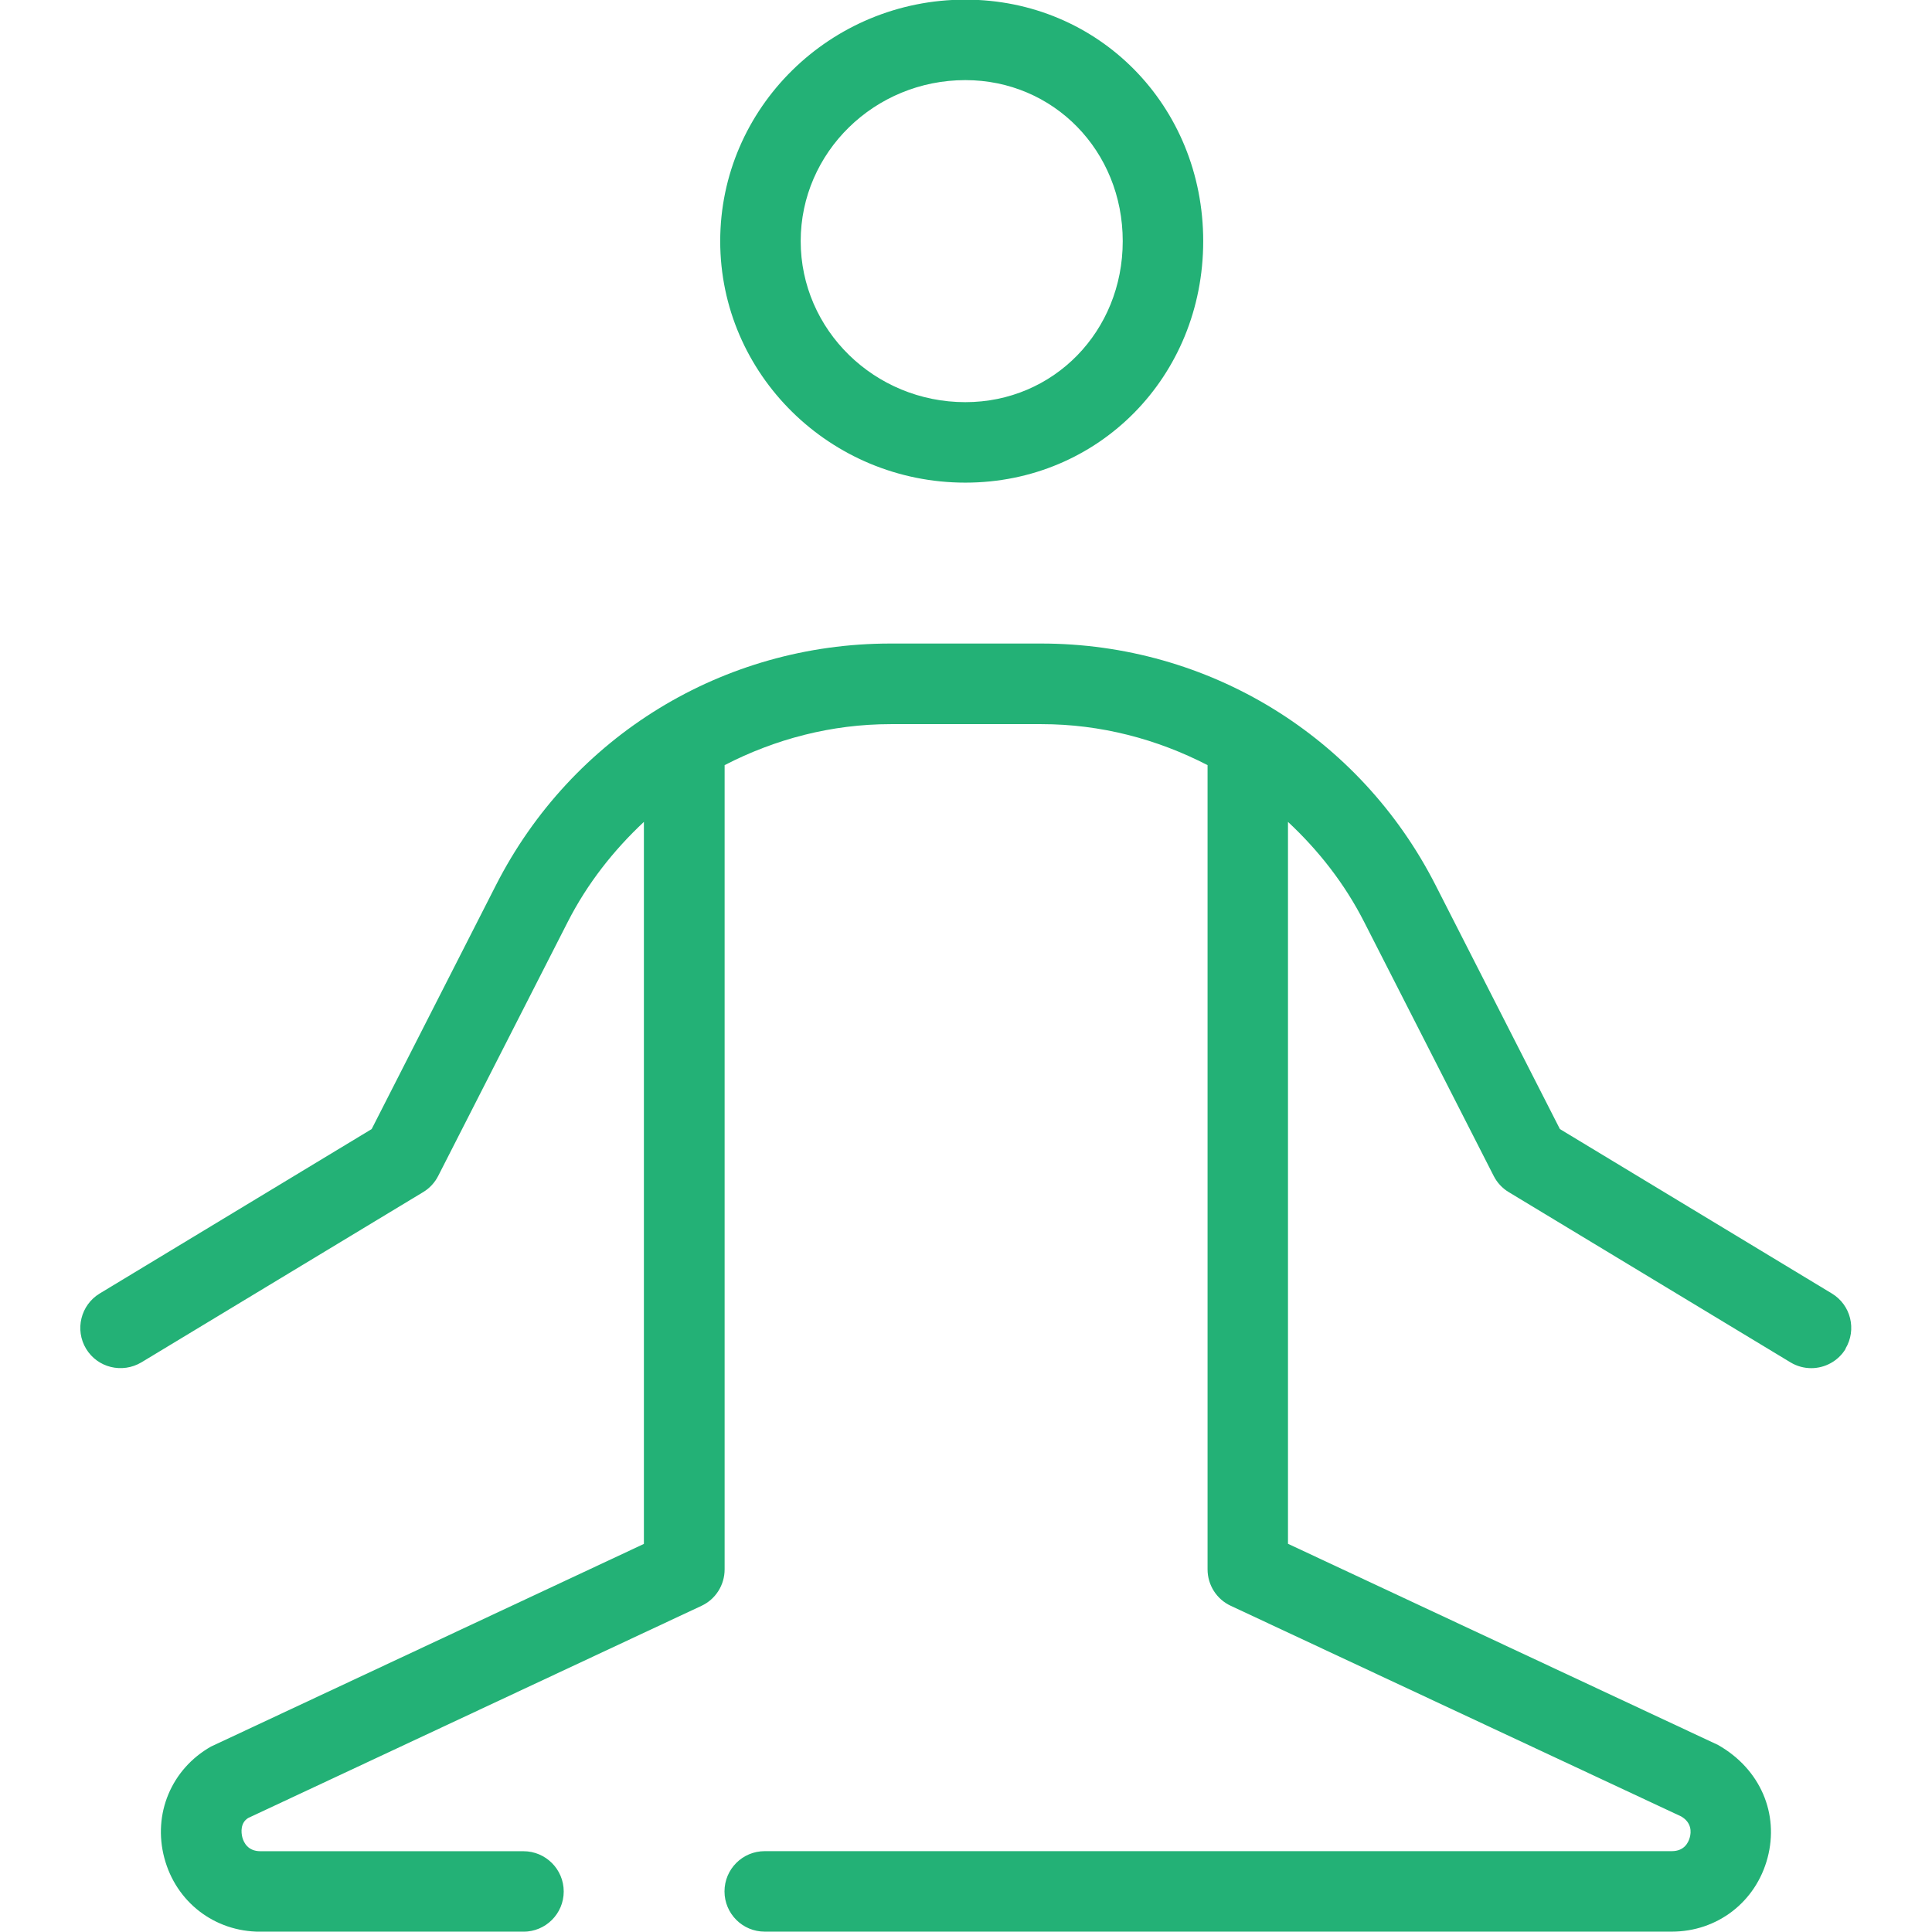 <svg width="32" height="32" viewBox="0 0 32 32" fill="none" xmlns="http://www.w3.org/2000/svg">
<g clip-path="url(#clip0_804_3250)">
<path d="M15.989 7.994C18.198 7.994 19.929 6.237 19.929 3.994C19.929 1.751 18.198 -0.006 15.989 -0.006C13.75 -0.006 11.929 1.789 11.929 3.994C11.929 6.199 13.75 7.994 15.989 7.994ZM15.989 1.327C17.45 1.327 18.596 2.498 18.596 3.994C18.596 5.49 17.45 6.661 15.989 6.661C14.486 6.661 13.262 5.465 13.262 3.994C13.262 2.523 14.485 1.327 15.989 1.327ZM30.57 22.34C30.445 22.546 30.225 22.661 30 22.661C29.882 22.661 29.764 22.63 29.656 22.565L24.989 19.745C24.882 19.681 24.796 19.587 24.74 19.477L22.594 15.269C22.27 14.633 21.836 14.082 21.333 13.613V25.57L28.456 28.902C29.16 29.302 29.47 30.044 29.276 30.773C29.082 31.503 28.444 31.994 27.689 31.994H12.666C12.298 31.994 12 31.695 12 31.328C12 30.959 12.298 30.661 12.666 30.661H27.69C27.897 30.661 27.966 30.518 27.989 30.431C28.012 30.346 28.022 30.188 27.844 30.085L20.385 26.597C20.15 26.488 20.001 26.252 20.001 25.993V12.673C19.166 12.242 18.232 11.994 17.25 11.994H14.753C13.77 11.994 12.837 12.242 12.002 12.673V25.994C12.002 26.253 11.853 26.489 11.618 26.598L4.112 30.111C3.981 30.189 3.992 30.348 4.014 30.433C4.037 30.518 4.106 30.662 4.313 30.662H8.67C9.038 30.662 9.337 30.961 9.337 31.329C9.337 31.697 9.038 31.995 8.67 31.995H4.309C3.554 31.995 2.916 31.505 2.722 30.774C2.528 30.045 2.838 29.302 3.494 28.929L10.665 25.572V13.613C10.164 14.082 9.729 14.632 9.404 15.269L7.258 19.477C7.202 19.587 7.116 19.681 7.009 19.745L2.342 22.565C2.024 22.754 1.616 22.654 1.426 22.34C1.236 22.025 1.337 21.614 1.652 21.424L6.156 18.701L8.214 14.662C9.472 12.193 11.976 10.659 14.748 10.659H17.245C20.017 10.659 22.521 12.193 23.778 14.662L25.837 18.701L30.341 21.424C30.656 21.614 30.757 22.023 30.566 22.34H30.57Z" fill="#23B176"/>
</g>
<defs>
<clipPath id="clip0_804_3250">
<rect width="32" height="32" fill="white" transform="translate(0 -0.006)"/>
</clipPath>
</defs>
</svg>
